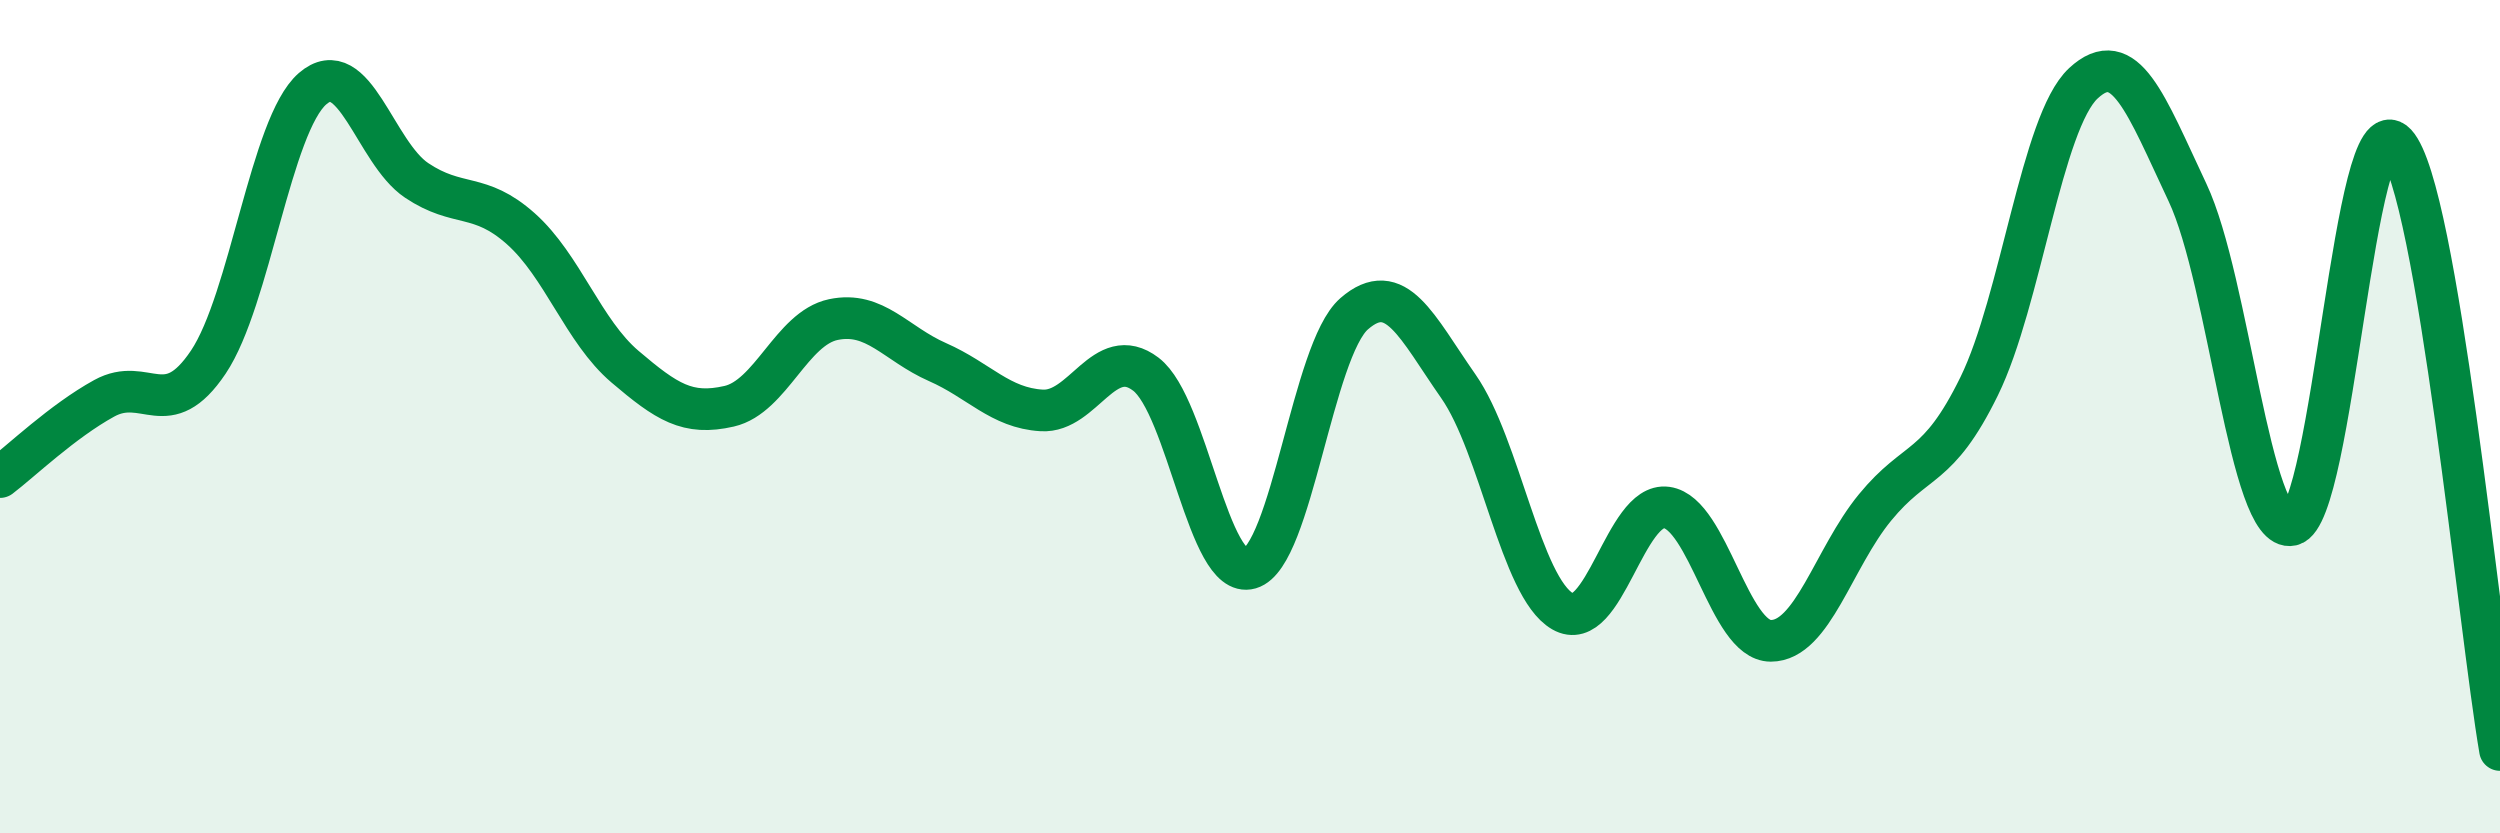
    <svg width="60" height="20" viewBox="0 0 60 20" xmlns="http://www.w3.org/2000/svg">
      <path
        d="M 0,11.45 C 0.5,11.07 1.5,10.11 2.5,9.56 C 3.5,9.01 4,10.18 5,8.69 C 6,7.2 6.5,3 7.5,2.13 C 8.5,1.26 9,3.66 10,4.33 C 11,5 11.5,4.6 12.5,5.49 C 13.5,6.38 14,7.95 15,8.8 C 16,9.65 16.5,9.98 17.5,9.75 C 18.5,9.52 19,7.88 20,7.67 C 21,7.46 21.5,8.25 22.5,8.69 C 23.5,9.13 24,9.79 25,9.85 C 26,9.91 26.5,8.22 27.5,8.98 C 28.5,9.74 29,13.93 30,13.64 C 31,13.35 31.5,8.4 32.5,7.53 C 33.5,6.66 34,7.84 35,9.27 C 36,10.7 36.5,14.09 37.5,14.67 C 38.5,15.25 39,12.04 40,12.18 C 41,12.32 41.5,15.38 42.5,15.38 C 43.5,15.38 44,13.4 45,12.18 C 46,10.96 46.5,11.31 47.5,9.27 C 48.5,7.23 49,2.93 50,2 C 51,1.07 51.5,2.5 52.5,4.62 C 53.5,6.74 54,12.83 55,12.6 C 56,12.37 56.5,2.37 57.5,3.45 C 58.5,4.53 59.5,15.09 60,18L60 20L0 20Z"
        fill="#008740"
        opacity="0.1"
        stroke-linecap="round"
        stroke-linejoin="round"
      />
      <path
        d="M 0,11.45 C 0.5,11.07 1.5,10.11 2.5,9.56 C 3.5,9.01 4,10.18 5,8.69 C 6,7.2 6.5,3 7.5,2.13 C 8.5,1.26 9,3.66 10,4.33 C 11,5 11.5,4.6 12.5,5.49 C 13.5,6.38 14,7.95 15,8.8 C 16,9.65 16.5,9.98 17.5,9.75 C 18.5,9.52 19,7.88 20,7.67 C 21,7.46 21.5,8.25 22.5,8.69 C 23.5,9.13 24,9.79 25,9.85 C 26,9.91 26.5,8.22 27.5,8.98 C 28.5,9.74 29,13.93 30,13.64 C 31,13.35 31.5,8.4 32.5,7.53 C 33.5,6.66 34,7.84 35,9.27 C 36,10.7 36.5,14.09 37.5,14.67 C 38.5,15.25 39,12.04 40,12.18 C 41,12.32 41.5,15.38 42.5,15.38 C 43.5,15.38 44,13.4 45,12.18 C 46,10.96 46.5,11.31 47.5,9.27 C 48.5,7.23 49,2.93 50,2 C 51,1.07 51.5,2.5 52.5,4.62 C 53.5,6.74 54,12.83 55,12.6 C 56,12.37 56.5,2.37 57.5,3.45 C 58.5,4.53 59.5,15.09 60,18"
        stroke="#008740"
        stroke-width="1"
        fill="none"
        stroke-linecap="round"
        stroke-linejoin="round"
      />
    </svg>
  